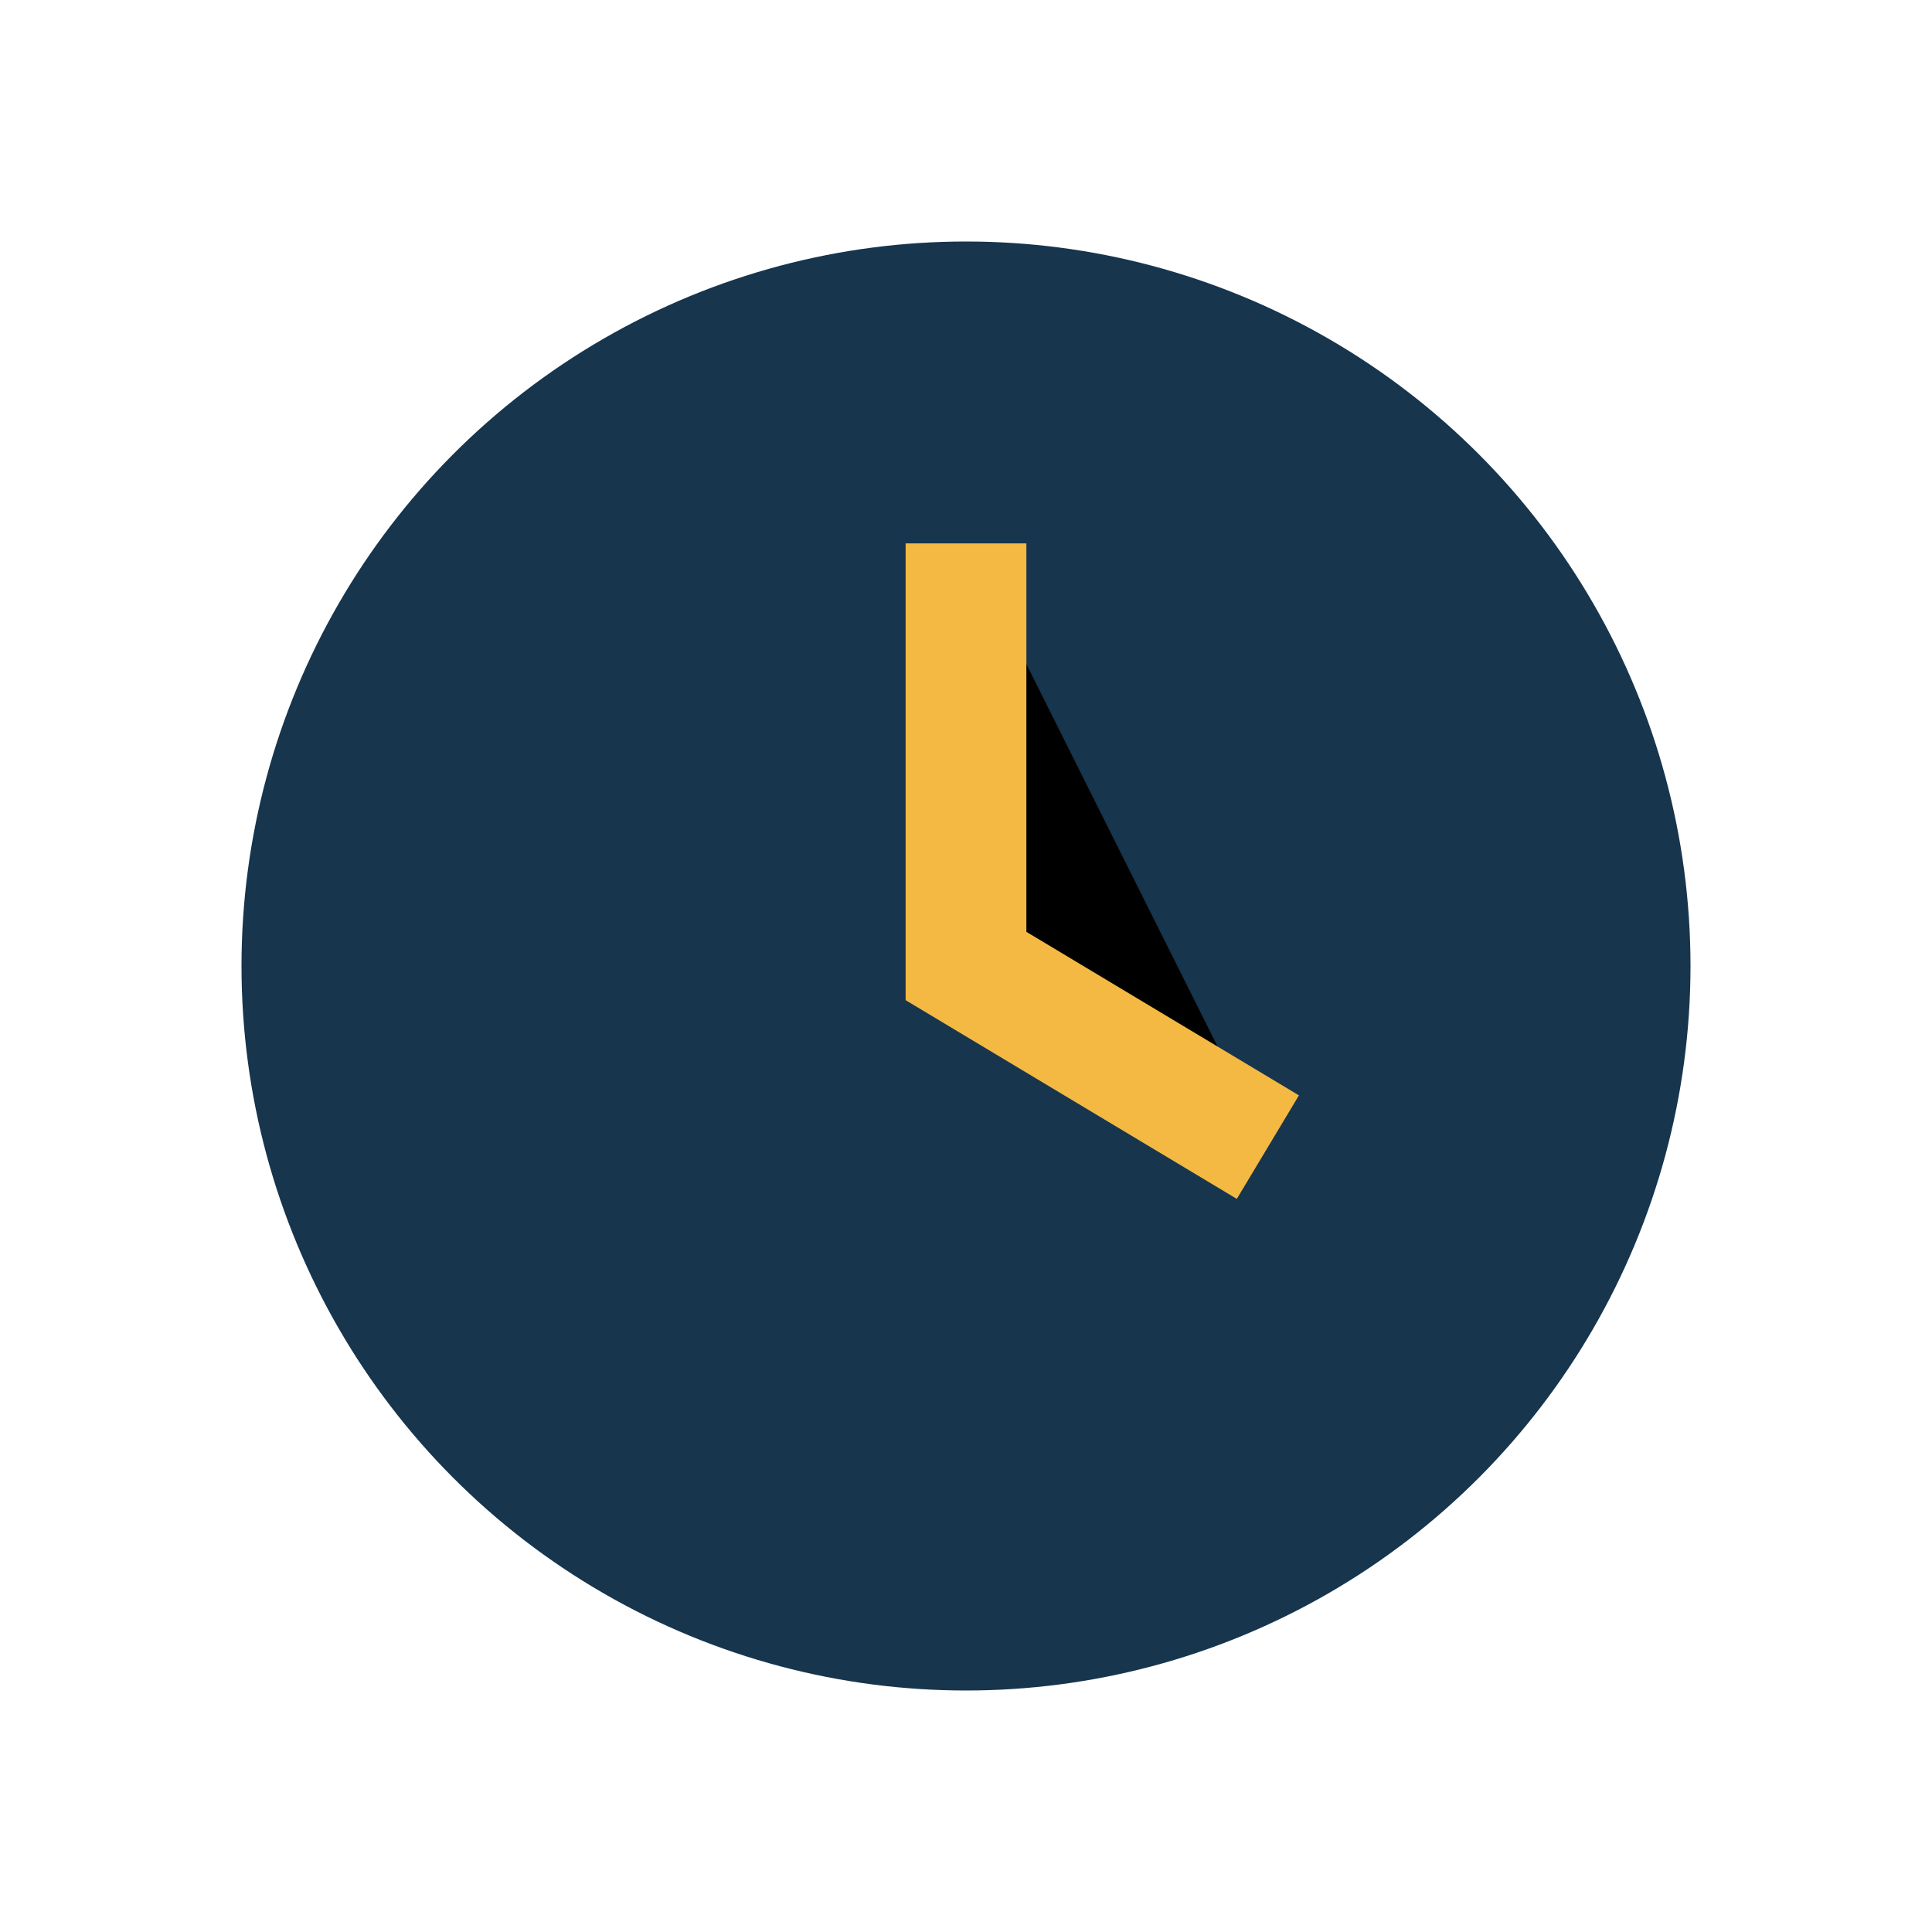 <?xml version="1.0" encoding="UTF-8"?>
<svg xmlns="http://www.w3.org/2000/svg" width="32" height="32" viewBox="0 0 32 32"><circle cx="16" cy="16" r="12" fill="#17354D"/><path d="M16 9v7l5 3" stroke="#F4B942" stroke-width="2"/></svg>